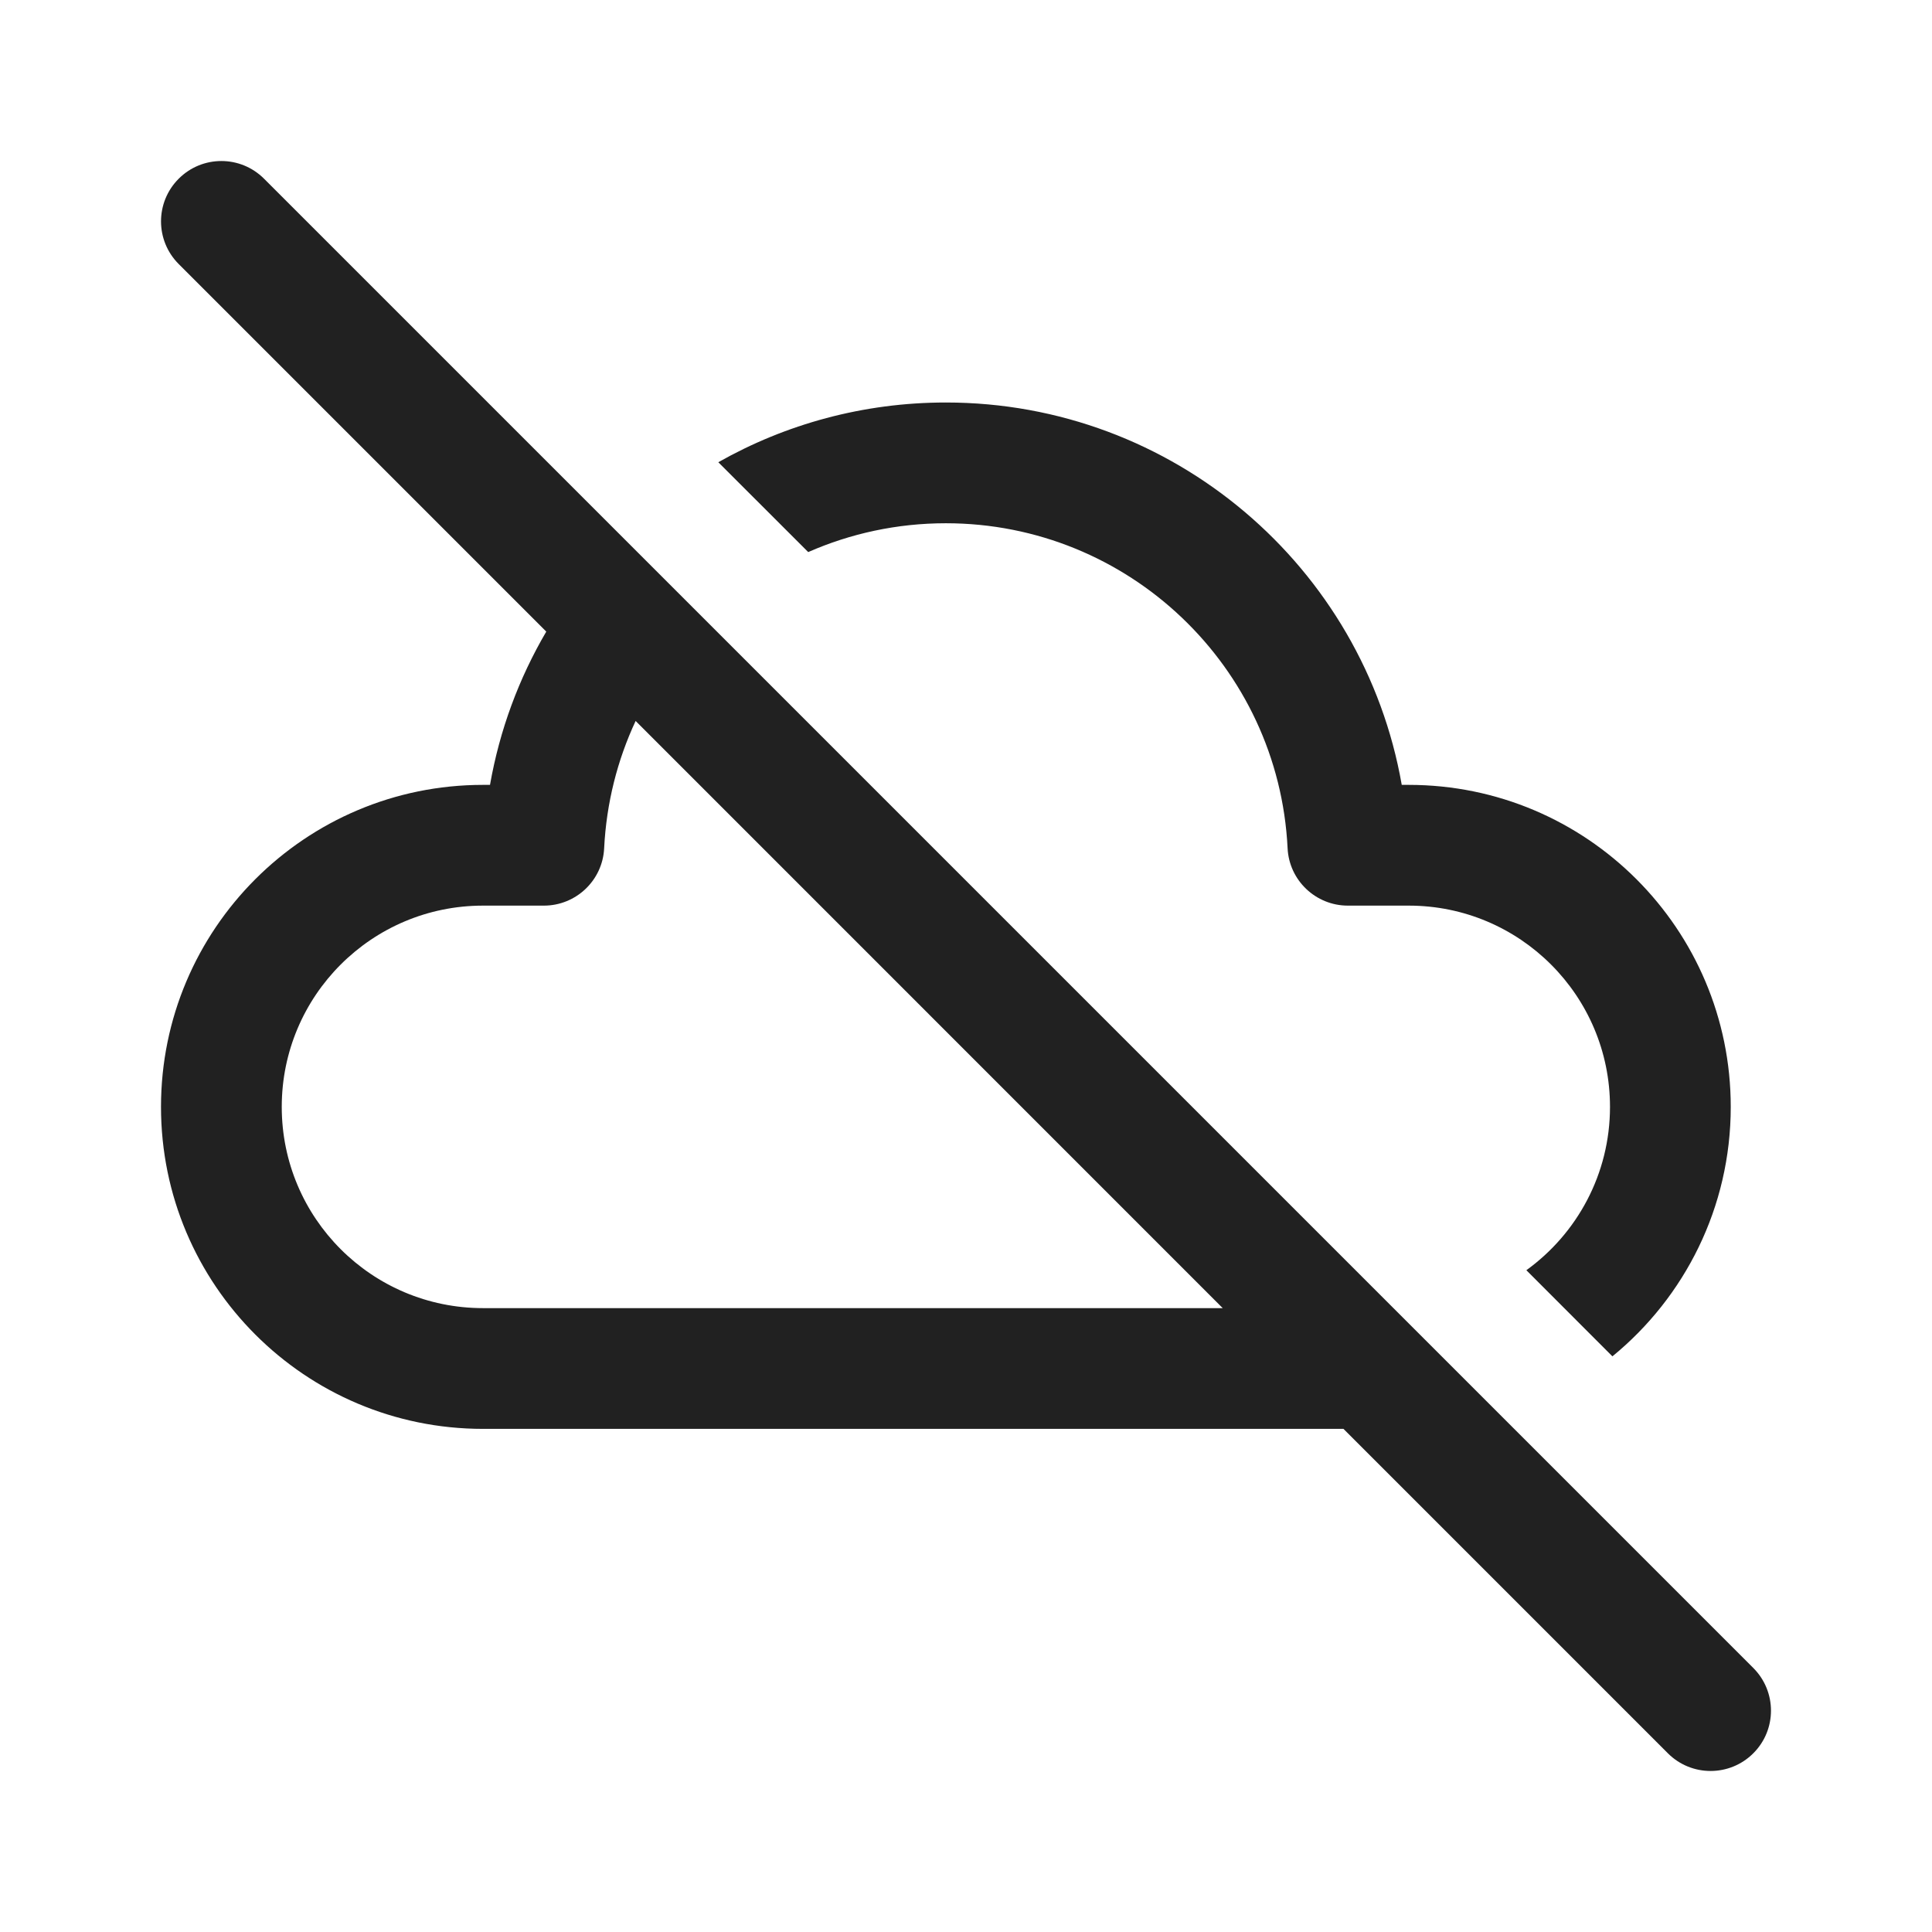 <svg width="24" height="24" viewBox="0 0 24 24" fill="none" xmlns="http://www.w3.org/2000/svg">
<path d="M3.28 2.22C2.987 1.927 2.513 1.927 2.22 2.22C1.927 2.513 1.927 2.987 2.22 3.28L6.786 7.846C6.447 8.424 6.207 9.066 6.087 9.75L6 9.75C3.791 9.75 2 11.541 2 13.75C2 15.959 3.791 17.75 6 17.75H16.689L20.719 21.78C21.012 22.073 21.487 22.073 21.78 21.78C22.073 21.488 22.073 21.013 21.78 20.72L3.28 2.22ZM15.189 16.25H6C4.619 16.25 3.5 15.131 3.5 13.75C3.5 12.369 4.619 11.25 6 11.25L6.756 11.25C7.156 11.25 7.486 10.936 7.505 10.537C7.533 9.974 7.67 9.44 7.896 8.956L15.189 16.25ZM20 13.75C20 14.585 19.59 15.325 18.961 15.779L20.03 16.849C20.927 16.115 21.5 14.999 21.5 13.75C21.5 11.541 19.709 9.75 17.5 9.75L17.413 9.75C16.939 7.043 14.575 5 11.75 5C10.724 5 9.759 5.269 8.923 5.742L10.04 6.858C10.564 6.628 11.142 6.5 11.75 6.5C14.018 6.5 15.884 8.281 15.995 10.537C16.014 10.936 16.344 11.25 16.744 11.25L17.5 11.25C18.881 11.25 20 12.369 20 13.75Z" fill="#212121"/>
</svg>
